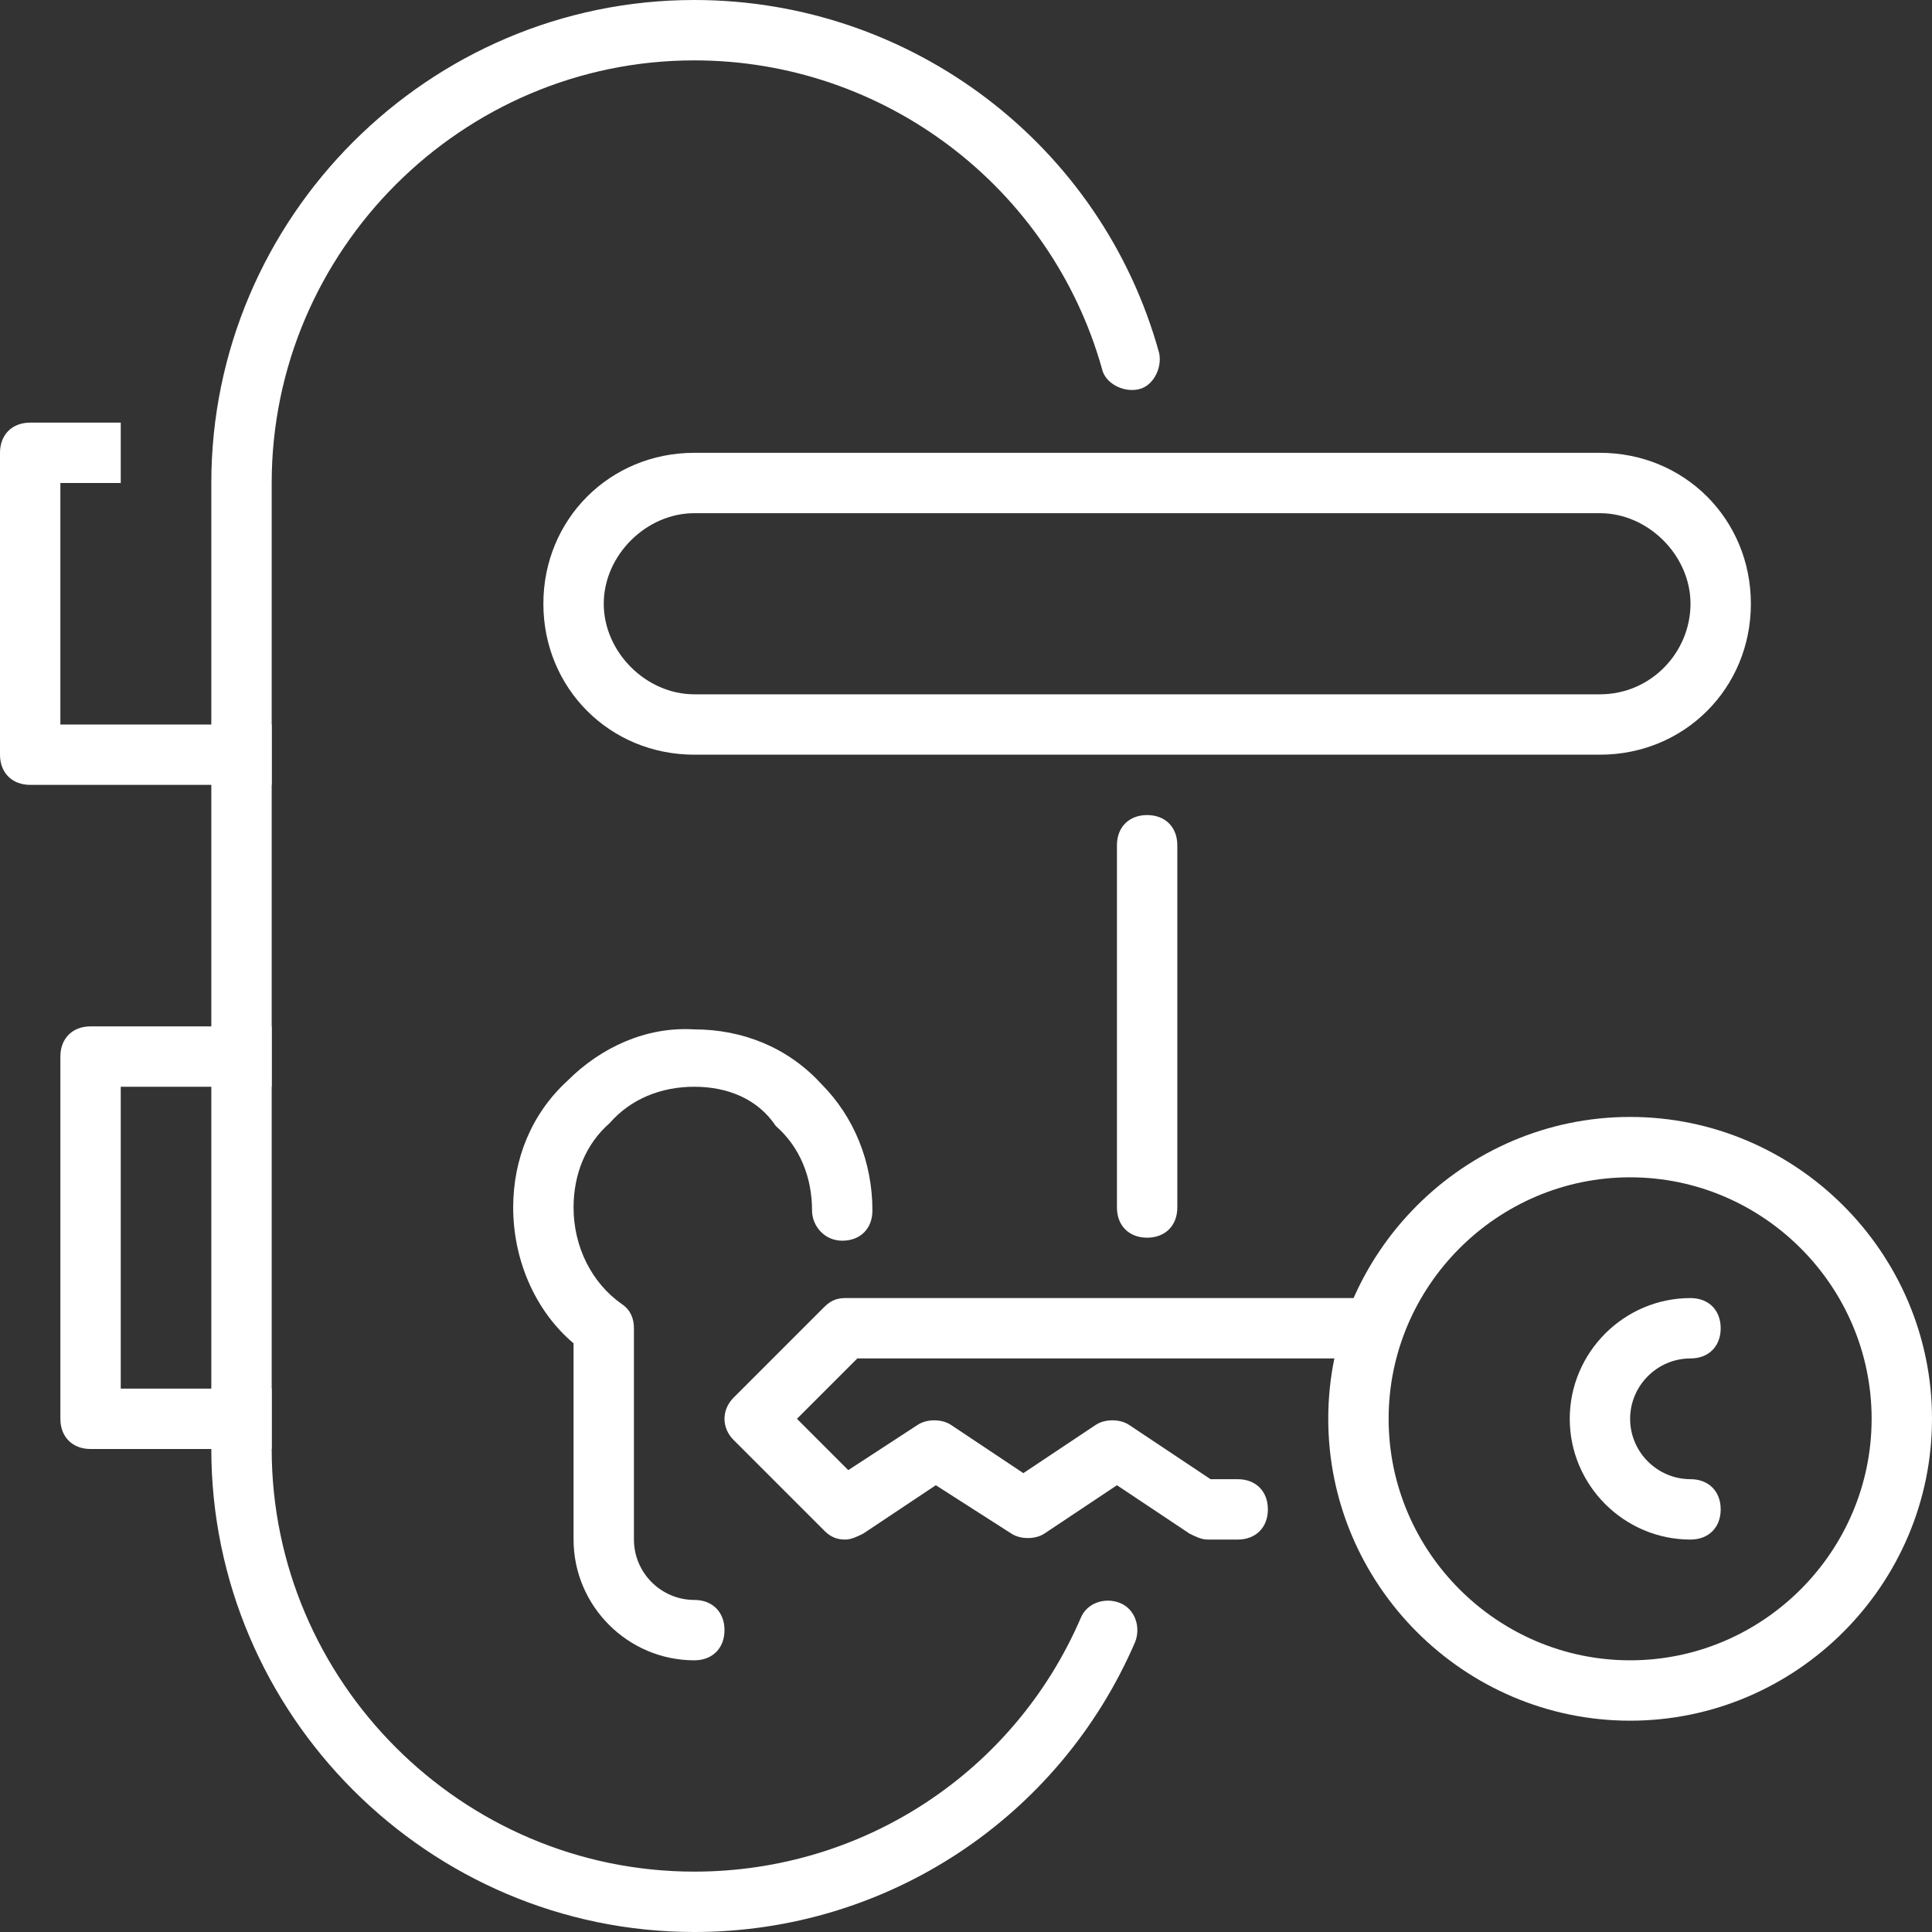 <?xml version="1.0" encoding="utf-8"?>
<!-- Generator: Adobe Illustrator 23.0.1, SVG Export Plug-In . SVG Version: 6.00 Build 0)  -->
<svg version="1.1" xmlns="http://www.w3.org/2000/svg" xmlns:xlink="http://www.w3.org/1999/xlink" x="0px" y="0px"
	 viewBox="0 0 64 64" style="enable-background:new 0 0 64 64;" xml:space="preserve">
<rect x="0" y="0" width="64" height="64" fill="#333333" stroke="none"/>
<style type="text/css">
	.st0{fill:#FFFFFF;}
</style>
<g id="Ebene_1">
</g>
<g id="locksmith-door_lock">
	<g id="Gruppe_21">
		<g id="Ellipse_1">
			<path class="st0" d="M54,57c-5.5,0-10-4.5-10-10s4.5-10,10-10s10,4.5,10,10S59.5,57,54,57z M54,39c-4.4,0-8,3.6-8,8s3.6,8,8,8
				s8-3.6,8-8S58.4,39,54,39z"/>
		</g>
		<g id="Pfad_37">
			<path class="st0" d="M56,51c-2.2,0-4-1.8-4-4s1.8-4,4-4c0.6,0,1,0.4,1,1s-0.4,1-1,1c-1.1,0-2,0.9-2,2s0.9,2,2,2c0.6,0,1,0.4,1,1
				S56.6,51,56,51z"/>
		</g>
		<g id="Pfad_38">
			<path class="st0" d="M28,51c-0.3,0-0.5-0.1-0.7-0.3l-3-3c-0.4-0.4-0.4-1,0-1.4l3-3c0.2-0.2,0.4-0.3,0.7-0.3h17c0.6,0,1,0.4,1,1
				s-0.4,1-1,1H28.4l-2,2l1.7,1.7l2.3-1.5c0.3-0.2,0.8-0.2,1.1,0l2.4,1.6l2.4-1.6c0.3-0.2,0.8-0.2,1.1,0l2.7,1.8H41c0.6,0,1,0.4,1,1
				s-0.4,1-1,1h-1c-0.2,0-0.4-0.1-0.6-0.2L37,49.2l-2.4,1.6c-0.3,0.2-0.8,0.2-1.1,0L31,49.2l-2.4,1.6C28.4,50.9,28.2,51,28,51z"/>
		</g>
	</g>
	<g id="Gruppe_22">
		<g id="Linie_10">
			<path class="st0" d="M38,41c-0.6,0-1-0.4-1-1V28c0-0.6,0.4-1,1-1s1,0.4,1,1v12C39,40.6,38.6,41,38,41z"/>
		</g>
		<g id="Pfad_39">
			<path class="st0" d="M23,64c-8.8,0-16-7.2-16-16V16C7,7.2,14.2,0,23,0c7.2,0,13.5,4.8,15.4,11.7c0.1,0.5-0.2,1.1-0.7,1.2
				c-0.5,0.1-1.1-0.2-1.2-0.7C34.8,6.2,29.3,2,23,2C15.3,2,9,8.3,9,16v32c0,7.7,6.3,14,14,14c5.6,0,10.6-3.3,12.8-8.4
				c0.2-0.5,0.8-0.7,1.3-0.5c0.5,0.2,0.7,0.8,0.5,1.3C35.1,60.2,29.4,64,23,64z"/>
		</g>
		<g id="Pfad_40">
			<path class="st0" d="M9,26H1c-0.6,0-1-0.4-1-1V15c0-0.6,0.4-1,1-1h3v2H2v8h7V26z"/>
		</g>
		<g id="Pfad_41">
			<path class="st0" d="M9,48H3c-0.6,0-1-0.4-1-1V35c0-0.6,0.4-1,1-1h6v2H4v10h5V48z"/>
		</g>
		<g id="Pfad_42">
			<path class="st0" d="M23,55c-2.2,0-4-1.8-4-4v-6.5c-1.3-1.1-2-2.8-2-4.5c0-1.6,0.6-3.1,1.8-4.2c1.1-1.1,2.6-1.8,4.2-1.7
				c1.6,0,3.1,0.6,4.2,1.8c1.1,1.1,1.7,2.6,1.7,4.2c0,0.6-0.4,1-1,1c0,0,0,0,0,0c-0.6,0-1-0.5-1-1c0-1.1-0.4-2.1-1.2-2.8
				C25.1,36.4,24.1,36,23,36c-1.1,0-2.1,0.4-2.8,1.2C19.4,37.9,19,38.9,19,40c0,1.3,0.6,2.5,1.6,3.2c0.3,0.2,0.4,0.5,0.4,0.8v7
				c0,1.1,0.9,2,2,2c0.6,0,1,0.4,1,1S23.6,55,23,55z"/>
		</g>
	</g>
	<g id="Gruppe_23">
		<g id="Pfad_43">
			<path class="st0" d="M53,25C53,25,53,25,53,25H23c-2.8,0-5-2.2-5-5c0-2.8,2.2-5,5-5h30c2.8,0,5,2.2,5,5C58,22.8,55.8,25,53,25z
				 M23,17c-1.6,0-3,1.4-3,3c0,1.6,1.4,3,3,3h30c1.7,0,3-1.4,3-3c0-1.6-1.4-3-3-3H23z"/>
		</g>
	</g>
</g>
</svg>
